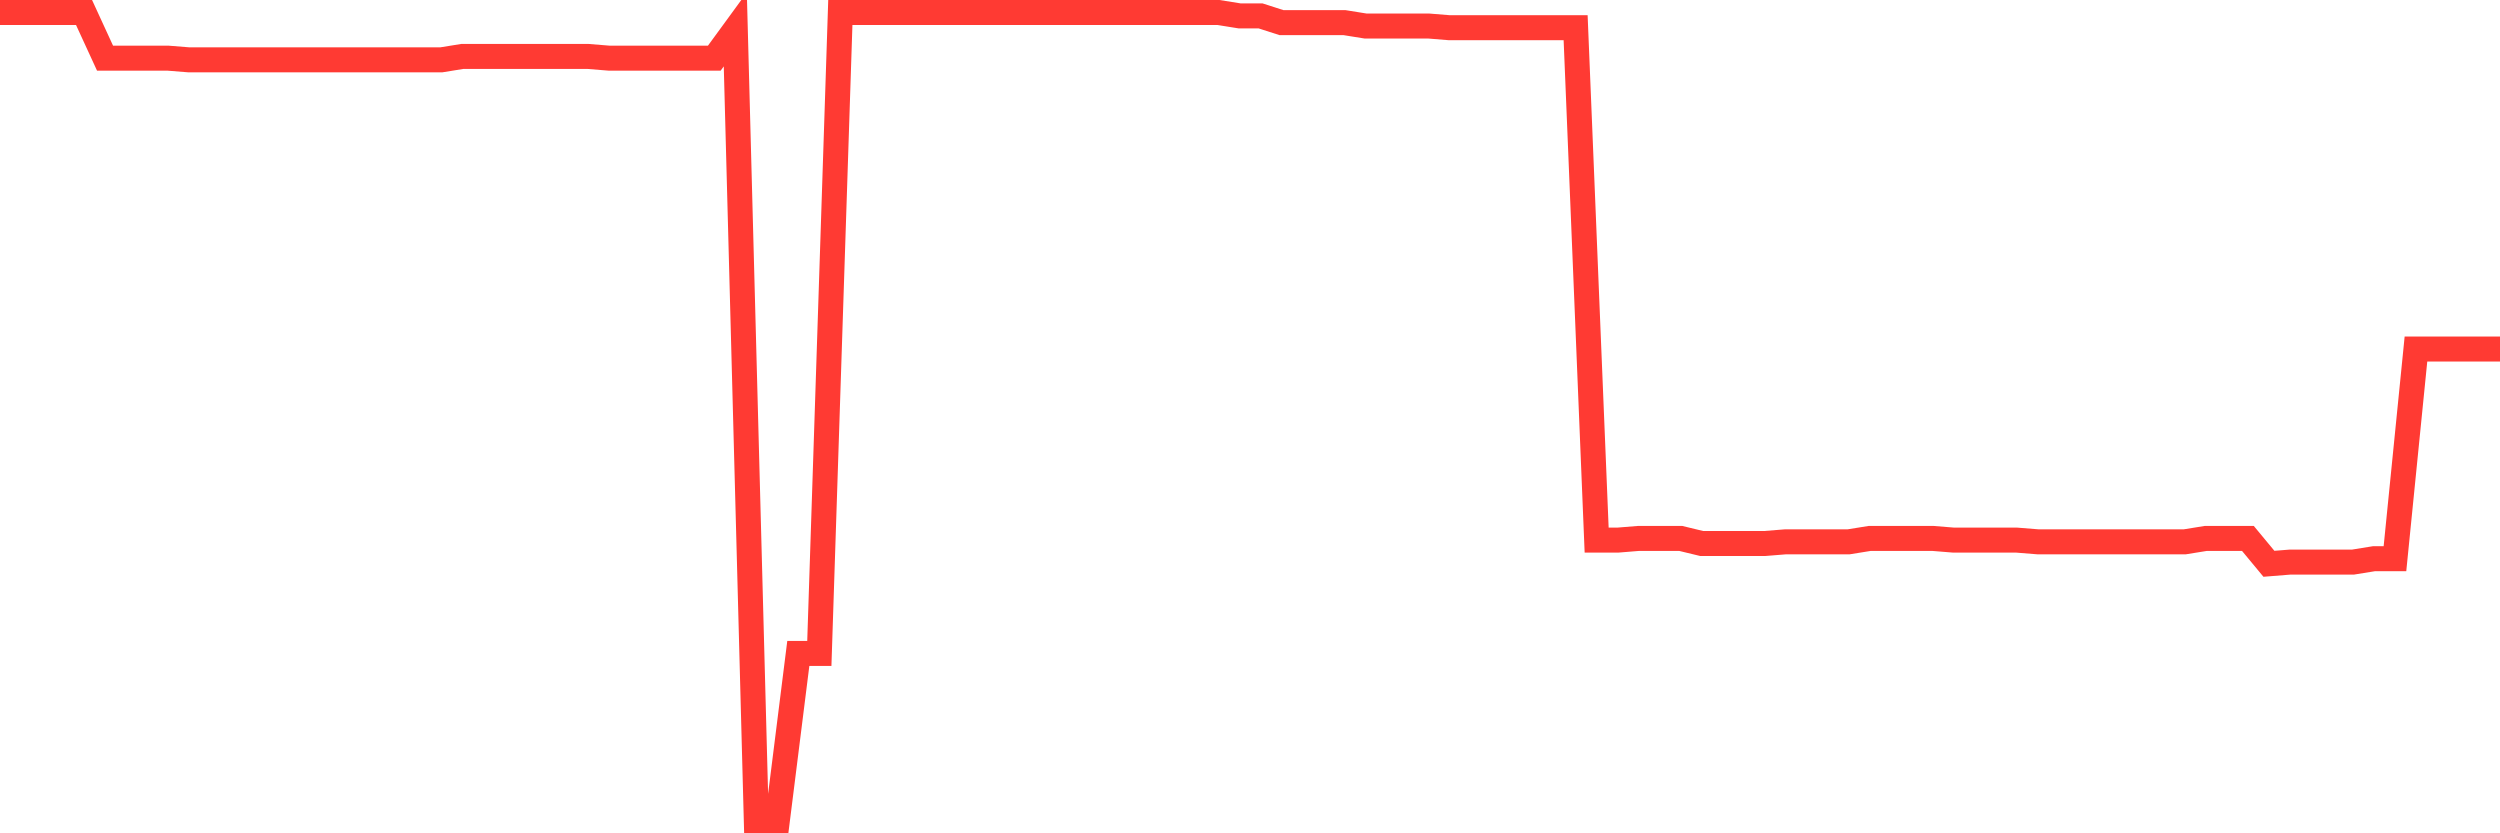 <svg
  xmlns="http://www.w3.org/2000/svg"
  xmlns:xlink="http://www.w3.org/1999/xlink"
  width="120"
  height="40"
  viewBox="0 0 120 40"
  preserveAspectRatio="none"
>
  <polyline
    points="0,0.6 1.008,0.6 2.017,0.6 3.025,0.6 4.034,0.6 5.042,2.792 6.05,2.792 7.059,2.792 8.067,2.792 9.076,2.873 10.084,2.873 11.092,2.873 12.101,2.873 13.109,2.873 14.118,2.873 15.126,2.873 16.134,2.873 17.143,2.873 18.151,2.873 19.16,2.873 20.168,2.873 21.176,2.873 22.185,2.71 23.193,2.71 24.202,2.71 25.21,2.71 26.218,2.71 27.227,2.71 28.235,2.71 29.244,2.792 30.252,2.792 31.261,2.792 32.269,2.792 33.277,2.792 34.286,2.792 35.294,1.412 36.303,39.4 37.311,39.4 38.319,31.364 39.328,31.364 40.336,0.6 41.345,0.6 42.353,0.6 43.361,0.6 44.37,0.6 45.378,0.6 46.387,0.6 47.395,0.6 48.403,0.6 49.412,0.6 50.42,0.6 51.429,0.6 52.437,0.6 53.445,0.6 54.454,0.6 55.462,0.6 56.471,0.6 57.479,0.6 58.487,0.6 59.496,0.762 60.504,0.762 61.513,1.087 62.521,1.087 63.529,1.087 64.538,1.087 65.546,1.249 66.555,1.249 67.563,1.249 68.571,1.249 69.58,1.331 70.588,1.331 71.597,1.331 72.605,1.331 73.613,1.331 74.622,1.331 75.63,1.331 76.639,25.926 77.647,25.926 78.655,25.844 79.664,25.844 80.672,25.844 81.681,26.088 82.689,26.088 83.697,26.088 84.706,26.088 85.714,26.007 86.723,26.007 87.731,26.007 88.739,26.007 89.748,25.844 90.756,25.844 91.765,25.844 92.773,25.844 93.782,25.926 94.79,25.926 95.798,25.926 96.807,25.926 97.815,26.007 98.824,26.007 99.832,26.007 100.84,26.007 101.849,26.007 102.857,26.007 103.866,26.007 104.874,26.007 105.882,25.844 106.891,25.844 107.899,25.844 108.908,27.062 109.916,26.981 110.924,26.981 111.933,26.981 112.941,26.981 113.95,26.818 114.958,26.818 115.966,16.753 116.975,16.753 117.983,16.753 118.992,16.753 120,16.753"
    fill="none"
    stroke="#ff3a33"
    stroke-width="1.2"
  >
  </polyline>
</svg>